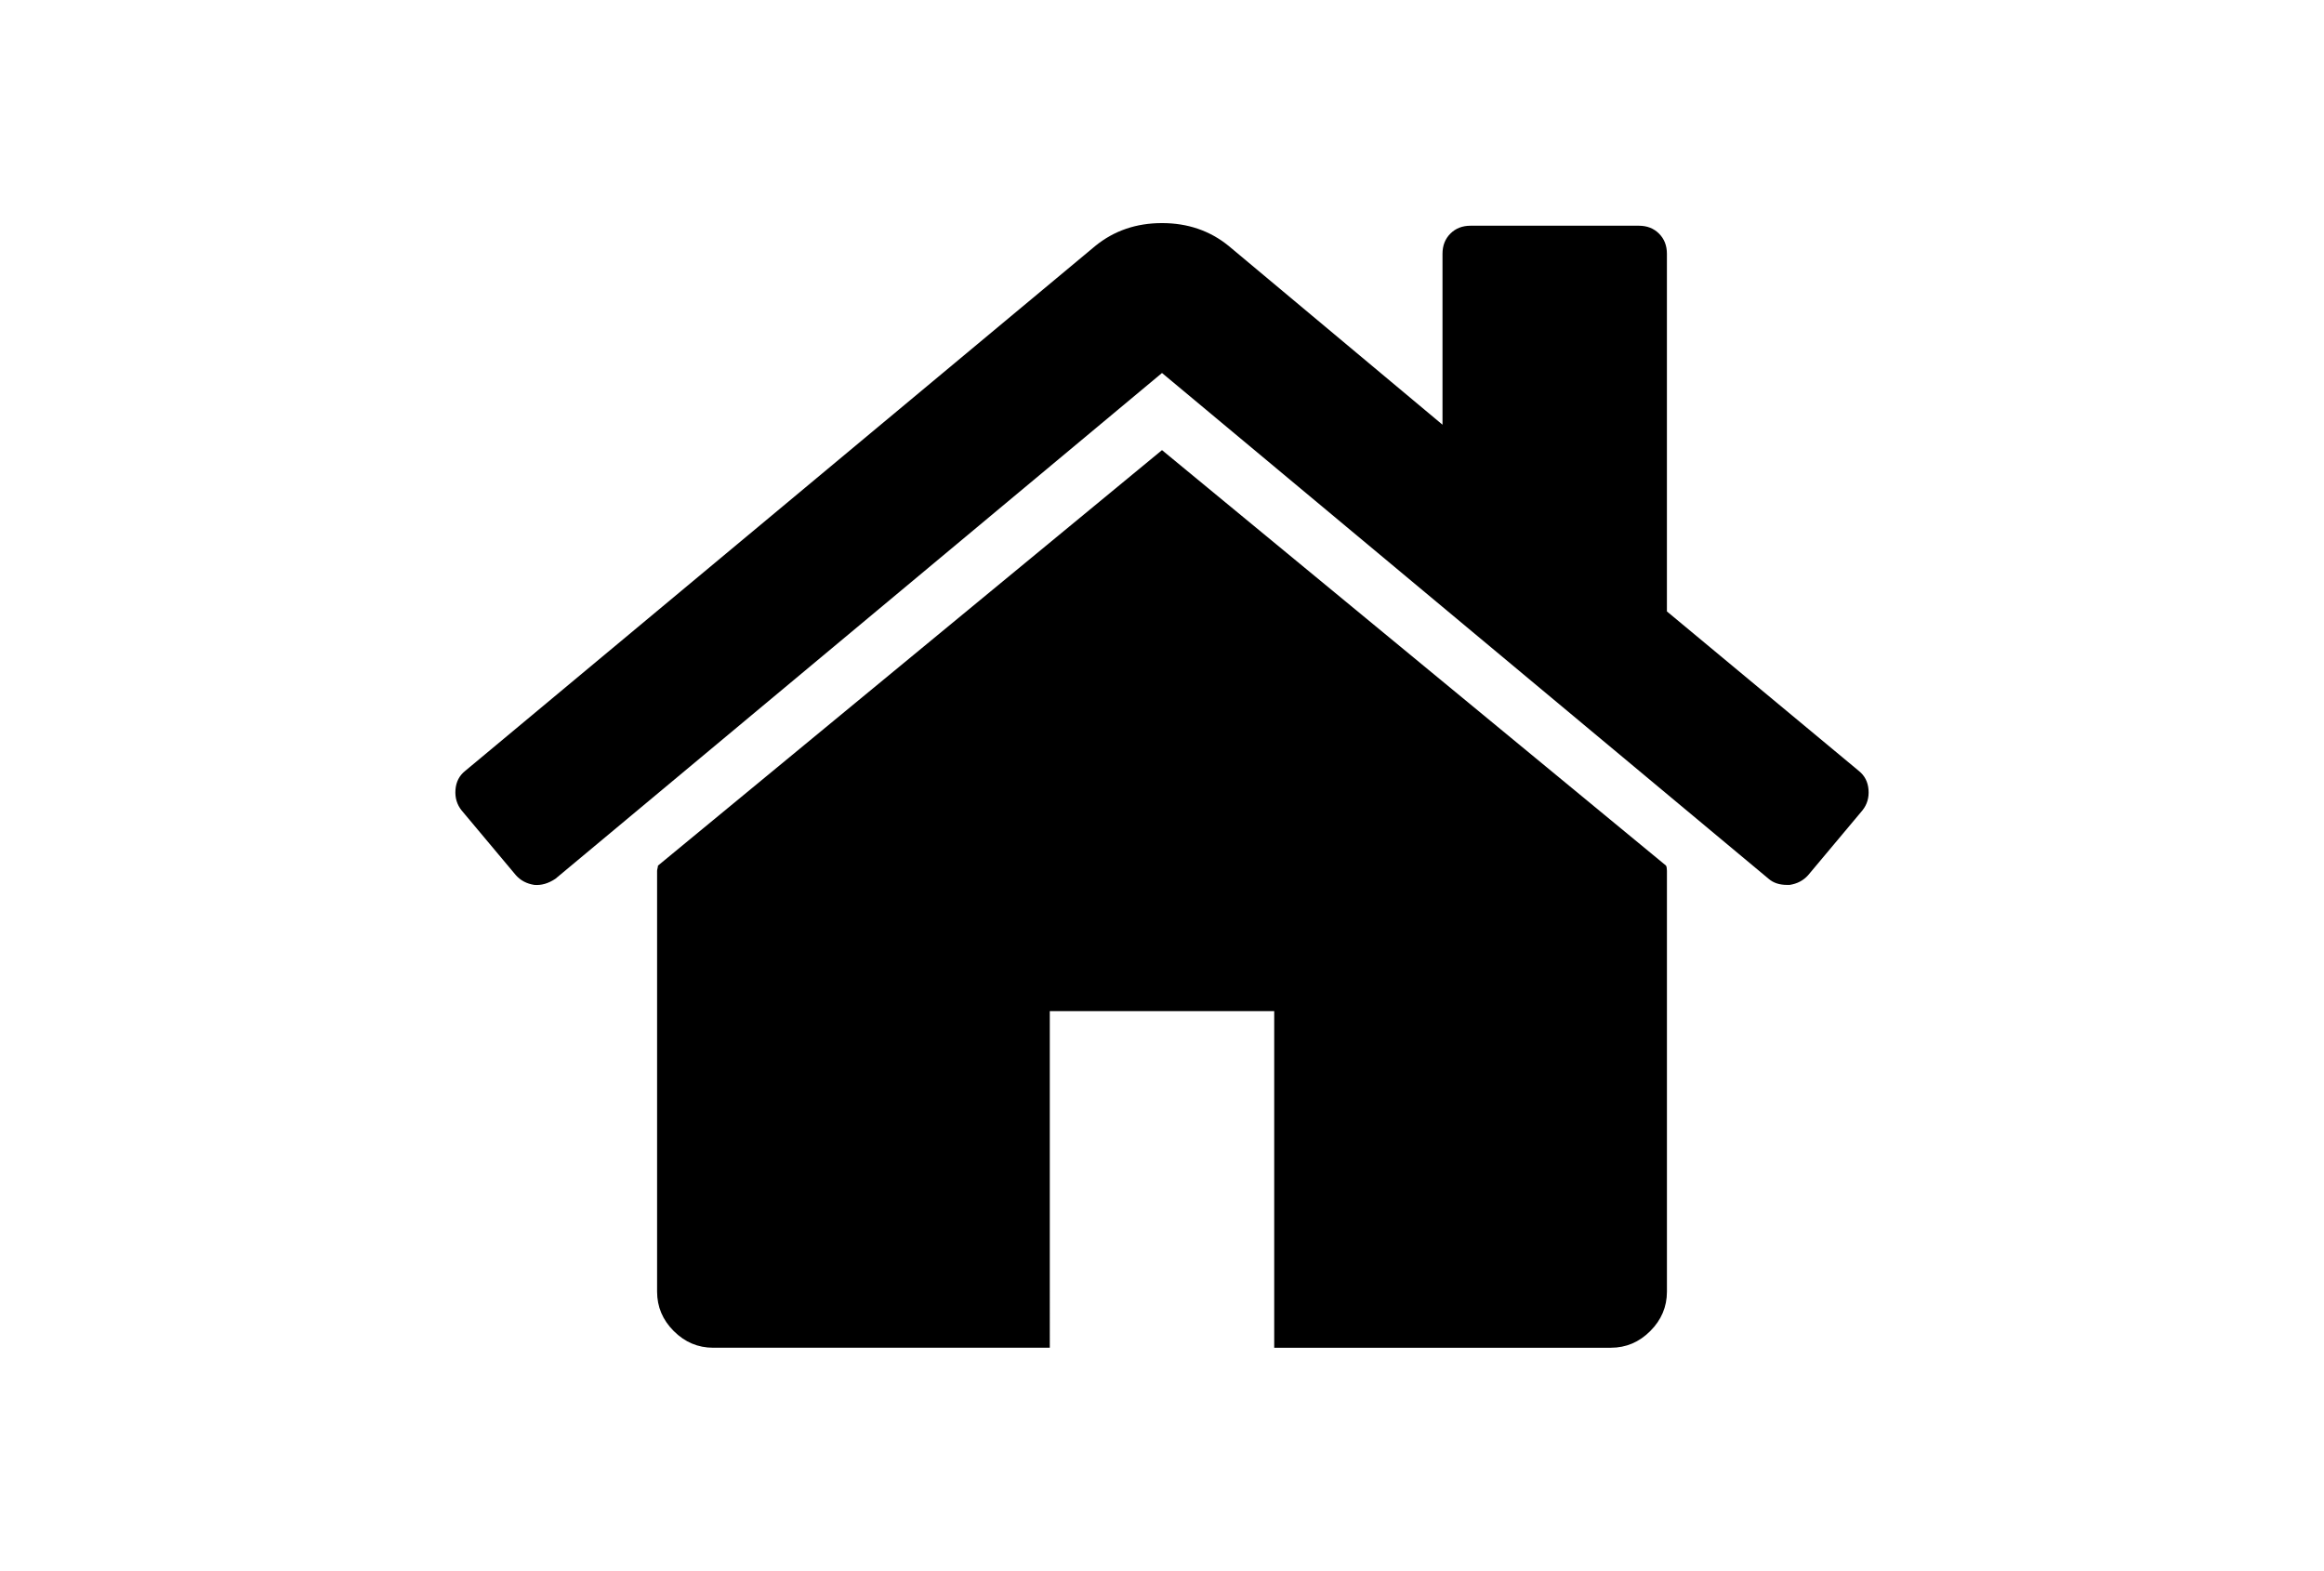 <?xml version="1.0" encoding="utf-8"?>
<!-- Generator: Adobe Illustrator 16.0.4, SVG Export Plug-In . SVG Version: 6.00 Build 0)  -->
<!DOCTYPE svg PUBLIC "-//W3C//DTD SVG 1.1//EN" "http://www.w3.org/Graphics/SVG/1.1/DTD/svg11.dtd">
<svg version="1.1" id="Capa_1" xmlns="http://www.w3.org/2000/svg" xmlns:xlink="http://www.w3.org/1999/xlink" x="0px" y="0px"
	 width="216px" height="146px" viewBox="0 0 216 146" enable-background="new 0 0 216 146" xml:space="preserve">
<g>
	<path d="M108,41.836L61.154,80.455c0,0.055-0.014,0.136-0.041,0.244c-0.027,0.109-0.041,0.188-0.041,0.244v39.106
		c0,1.412,0.516,2.636,1.548,3.666c1.032,1.032,2.254,1.55,3.666,1.55h31.285V93.979h20.859v31.287h31.284
		c1.412,0,2.636-0.518,3.666-1.55c1.032-1.03,1.55-2.254,1.55-3.666V80.943c0-0.217-0.029-0.381-0.082-0.488L108,41.836z"/>
	<path d="M172.77,71.656l-17.842-14.828V23.587c0-0.76-0.244-1.385-0.734-1.874c-0.487-0.489-1.112-0.733-1.873-0.733h-15.643
		c-0.761,0-1.386,0.244-1.875,0.733c-0.488,0.489-0.732,1.114-0.732,1.874v15.887l-19.879-16.621
		c-1.737-1.412-3.801-2.118-6.191-2.118c-2.39,0-4.454,0.706-6.192,2.118L43.229,71.656c-0.543,0.434-0.841,1.018-0.896,1.751
		s0.135,1.373,0.57,1.916l5.051,6.029c0.435,0.488,1.005,0.787,1.711,0.896c0.652,0.055,1.304-0.135,1.956-0.57L108,34.667
		l56.379,47.011c0.436,0.379,1.005,0.569,1.711,0.569h0.245c0.705-0.108,1.274-0.408,1.711-0.896l5.052-6.029
		c0.434-0.543,0.625-1.182,0.568-1.916C173.611,72.675,173.312,72.091,172.77,71.656z"/>
</g>
</svg>
